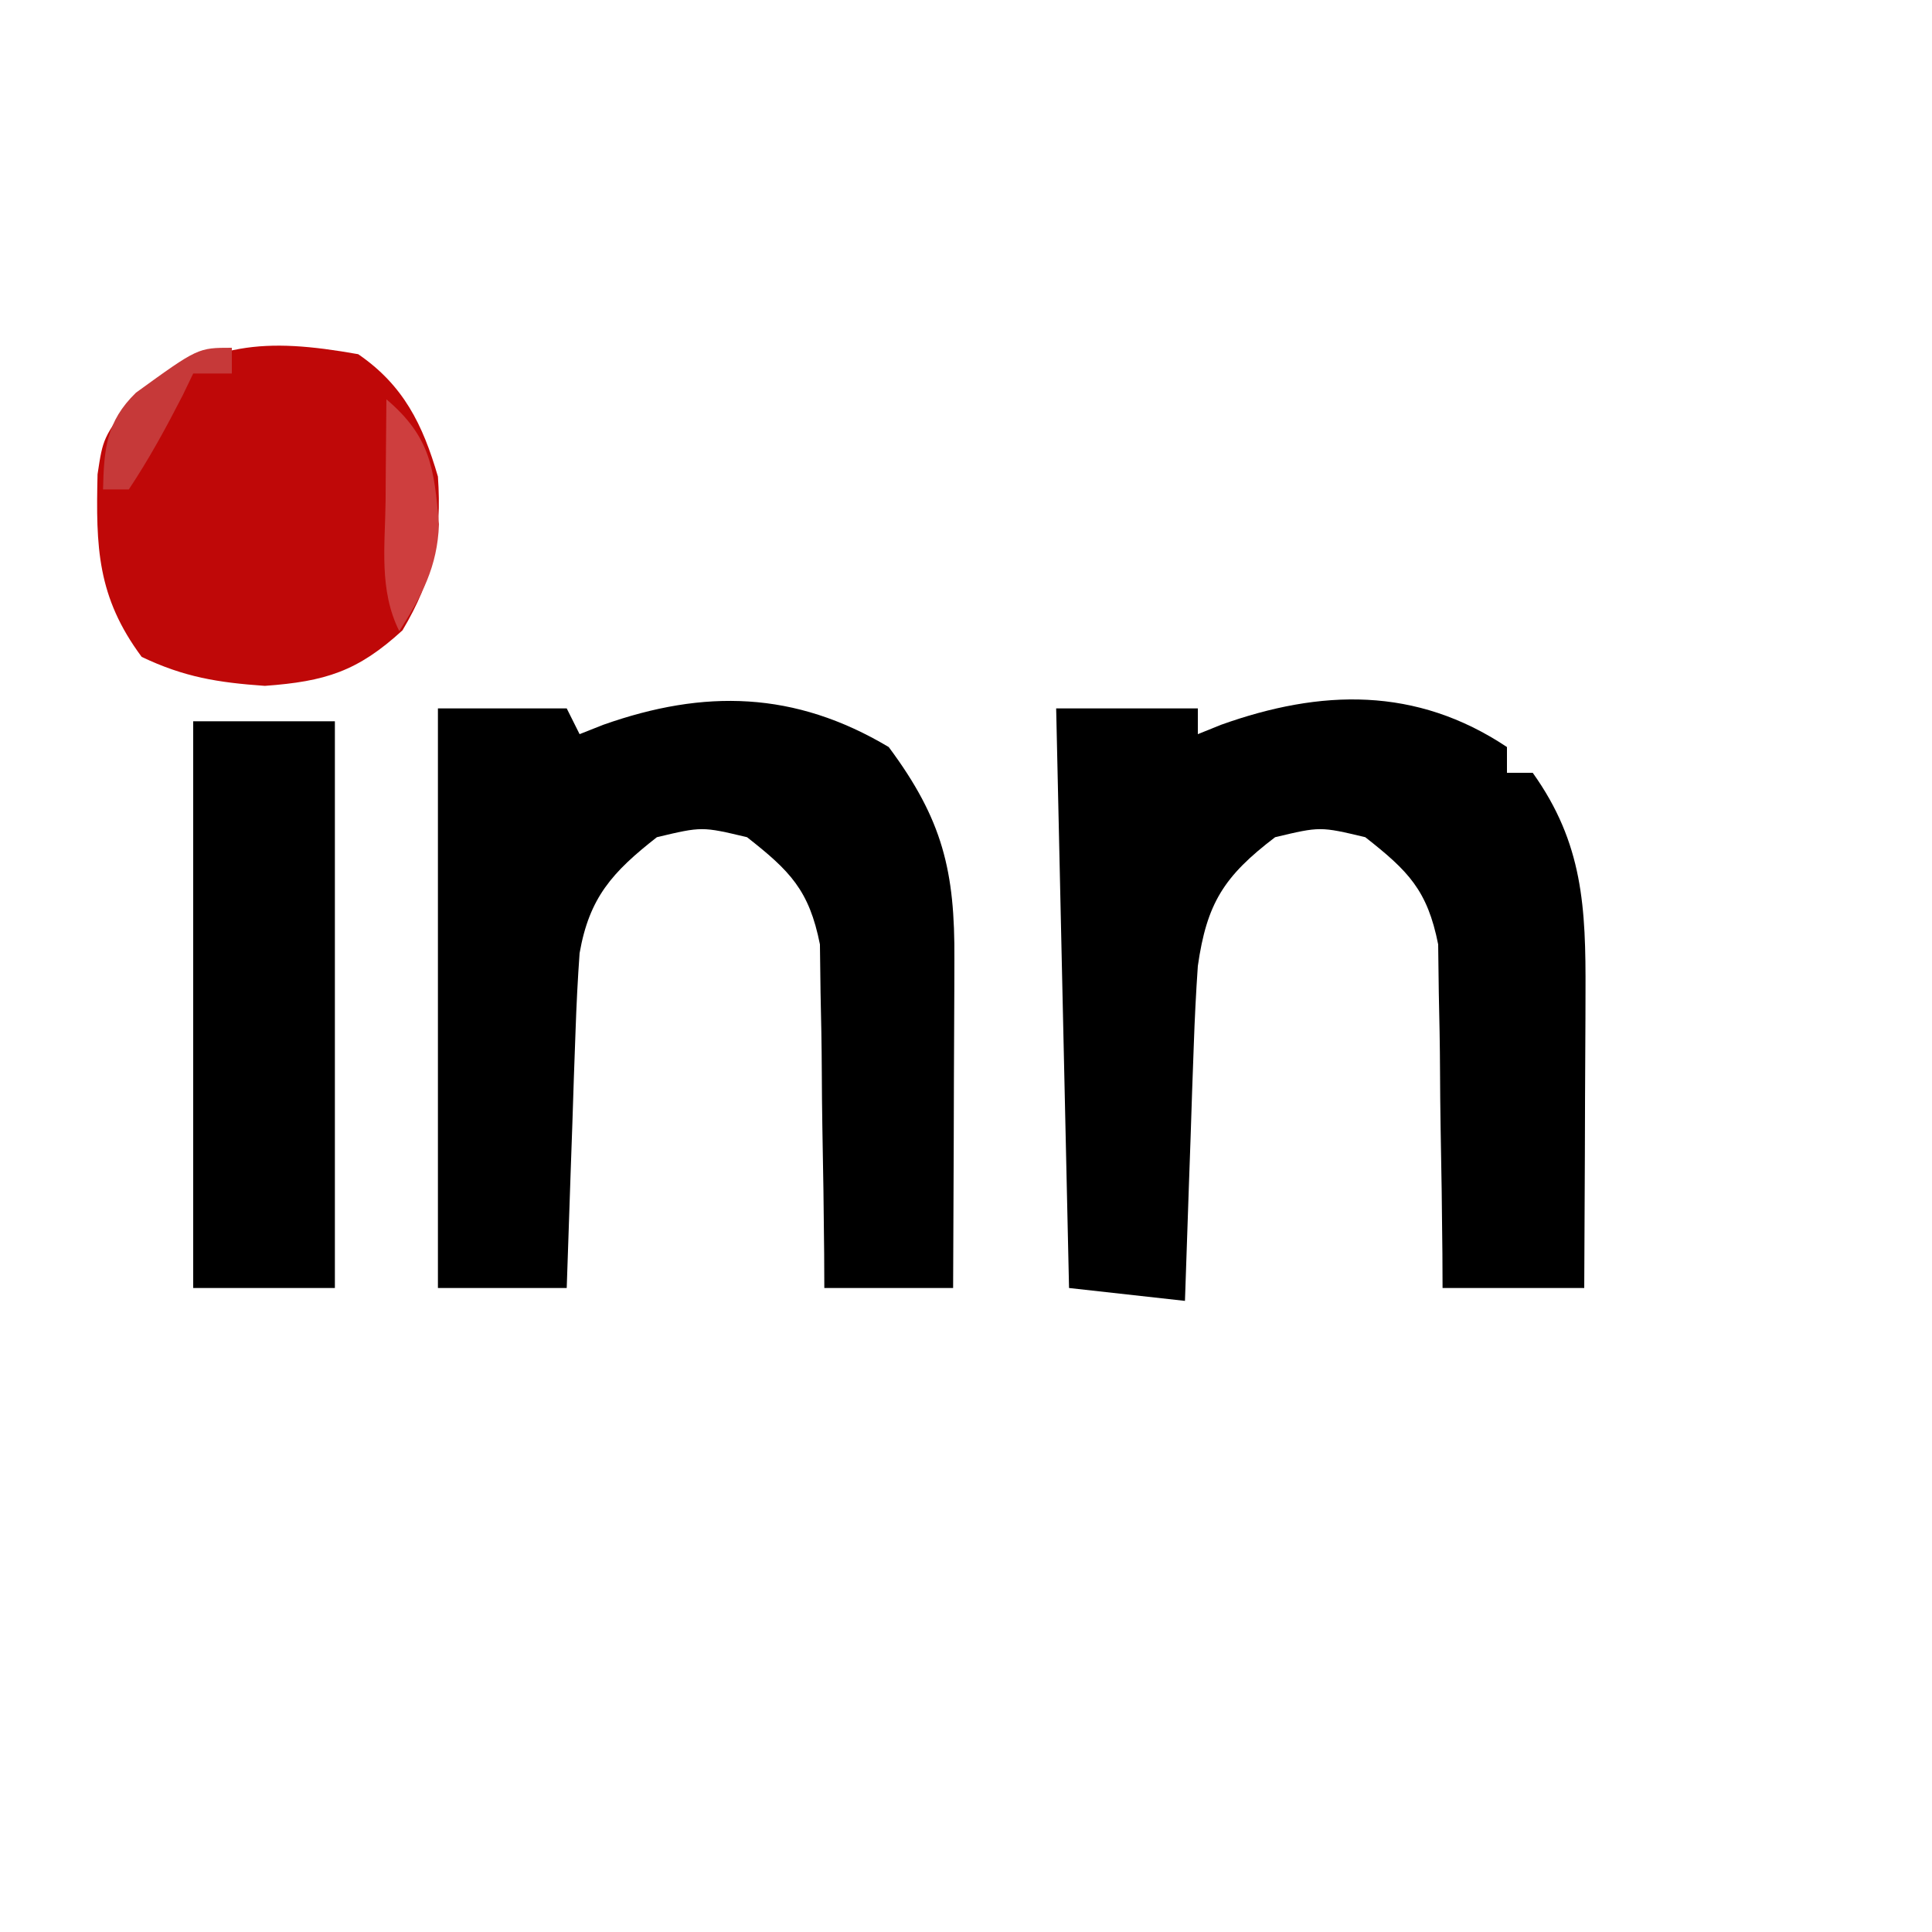 <?xml version="1.0" encoding="UTF-8"?>
<svg version="1.1" xmlns="http://www.w3.org/2000/svg" width="150" height="150">
<path d="M0 0 C0 0.66 0 1.32 0 2 C0.66 2 1.32 2 2 2 C5.916 7.482 6.126 12.461 6.098 19.051 C6.096 19.71 6.095 20.368 6.093 21.047 C6.088 23.136 6.075 25.224 6.062 27.312 C6.057 28.735 6.053 30.158 6.049 31.58 C6.038 35.053 6.021 38.527 6 42 C2.37 42 -1.26 42 -5 42 C-5.004 41.117 -5.008 40.235 -5.012 39.325 C-5.039 36.035 -5.089 32.747 -5.153 29.457 C-5.176 28.036 -5.19 26.616 -5.196 25.195 C-5.205 23.146 -5.246 21.099 -5.293 19.051 C-5.309 17.82 -5.324 16.589 -5.341 15.322 C-6.176 11.115 -7.664 9.618 -11 7 C-14.5 6.167 -14.5 6.167 -18 7 C-21.987 10.034 -23.307 12.144 -24 17 C-24.143 19.056 -24.245 21.116 -24.316 23.176 C-24.358 24.333 -24.4 25.49 -24.443 26.682 C-24.483 27.88 -24.522 29.078 -24.562 30.312 C-24.606 31.53 -24.649 32.748 -24.693 34.002 C-24.799 37.001 -24.901 40.001 -25 43 C-27.97 42.67 -30.94 42.34 -34 42 C-34.33 27.15 -34.66 12.3 -35 -3 C-31.37 -3 -27.74 -3 -24 -3 C-24 -2.34 -24 -1.68 -24 -1 C-23.406 -1.24 -22.811 -1.48 -22.199 -1.727 C-14.443 -4.501 -7.053 -4.702 0 0 Z " fill="#000000" transform="translate(117,58)"/>
<path d="M0 0 C4.196 5.635 5.148 9.643 5.098 16.512 C5.096 17.24 5.095 17.968 5.093 18.718 C5.088 21.042 5.075 23.364 5.062 25.688 C5.057 27.264 5.053 28.84 5.049 30.416 C5.038 34.277 5.021 38.139 5 42 C1.7 42 -1.6 42 -5 42 C-5.004 41.117 -5.008 40.235 -5.012 39.325 C-5.039 36.035 -5.089 32.747 -5.153 29.457 C-5.176 28.036 -5.19 26.616 -5.196 25.195 C-5.205 23.146 -5.246 21.099 -5.293 19.051 C-5.309 17.82 -5.324 16.589 -5.341 15.322 C-6.176 11.115 -7.664 9.618 -11 7 C-14.5 6.167 -14.5 6.167 -18 7 C-21.475 9.72 -23.245 11.693 -24 16 C-24.146 18.024 -24.247 20.051 -24.316 22.078 C-24.358 23.238 -24.4 24.398 -24.443 25.594 C-24.502 27.404 -24.502 27.404 -24.562 29.25 C-24.606 30.472 -24.649 31.694 -24.693 32.953 C-24.799 35.969 -24.901 38.984 -25 42 C-28.3 42 -31.6 42 -35 42 C-35 27.15 -35 12.3 -35 -3 C-31.7 -3 -28.4 -3 -25 -3 C-24.67 -2.34 -24.34 -1.68 -24 -1 C-23.394 -1.24 -22.788 -1.48 -22.164 -1.727 C-14.319 -4.503 -7.294 -4.349 0 0 Z " fill="#000000" transform="translate(69,58)"/>
<path d="M0 0 C3.509 2.406 5.014 5.456 6.188 9.5 C6.509 14.111 5.804 17.465 3.438 21.438 C-0.044 24.629 -2.556 25.409 -7.25 25.75 C-10.892 25.494 -13.517 25.073 -16.812 23.5 C-20.276 18.84 -20.37 14.967 -20.238 9.32 C-19.812 6.5 -19.812 6.5 -17.5 3.375 C-11.333 -0.928 -7.353 -1.307 0 0 Z " fill="#BF0808" transform="translate(27.812,27.5)"/>
<path d="M0 0 C3.63 0 7.26 0 11 0 C11 14.52 11 29.04 11 44 C7.37 44 3.74 44 0 44 C0 29.48 0 14.96 0 0 Z " fill="#000000" transform="translate(15,56)"/>
<path d="M0 0 C3.437 2.926 3.705 5.354 4.082 9.703 C3.965 12.989 2.751 15.268 1 18 C-0.594 14.812 -0.102 11.371 -0.062 7.875 C-0.058 7.121 -0.053 6.367 -0.049 5.59 C-0.037 3.727 -0.019 1.863 0 0 Z " fill="#CE3E3E" transform="translate(30,31)"/>
<path d="M0 0 C0 0.66 0 1.32 0 2 C-0.99 2 -1.98 2 -3 2 C-3.268 2.557 -3.536 3.114 -3.812 3.688 C-5.109 6.212 -6.425 8.637 -8 11 C-8.66 11 -9.32 11 -10 11 C-9.927 7.867 -9.755 5.734 -7.445 3.488 C-2.628 0 -2.628 0 0 0 Z " fill="#C63939" transform="translate(18,27)"/>
</svg>
